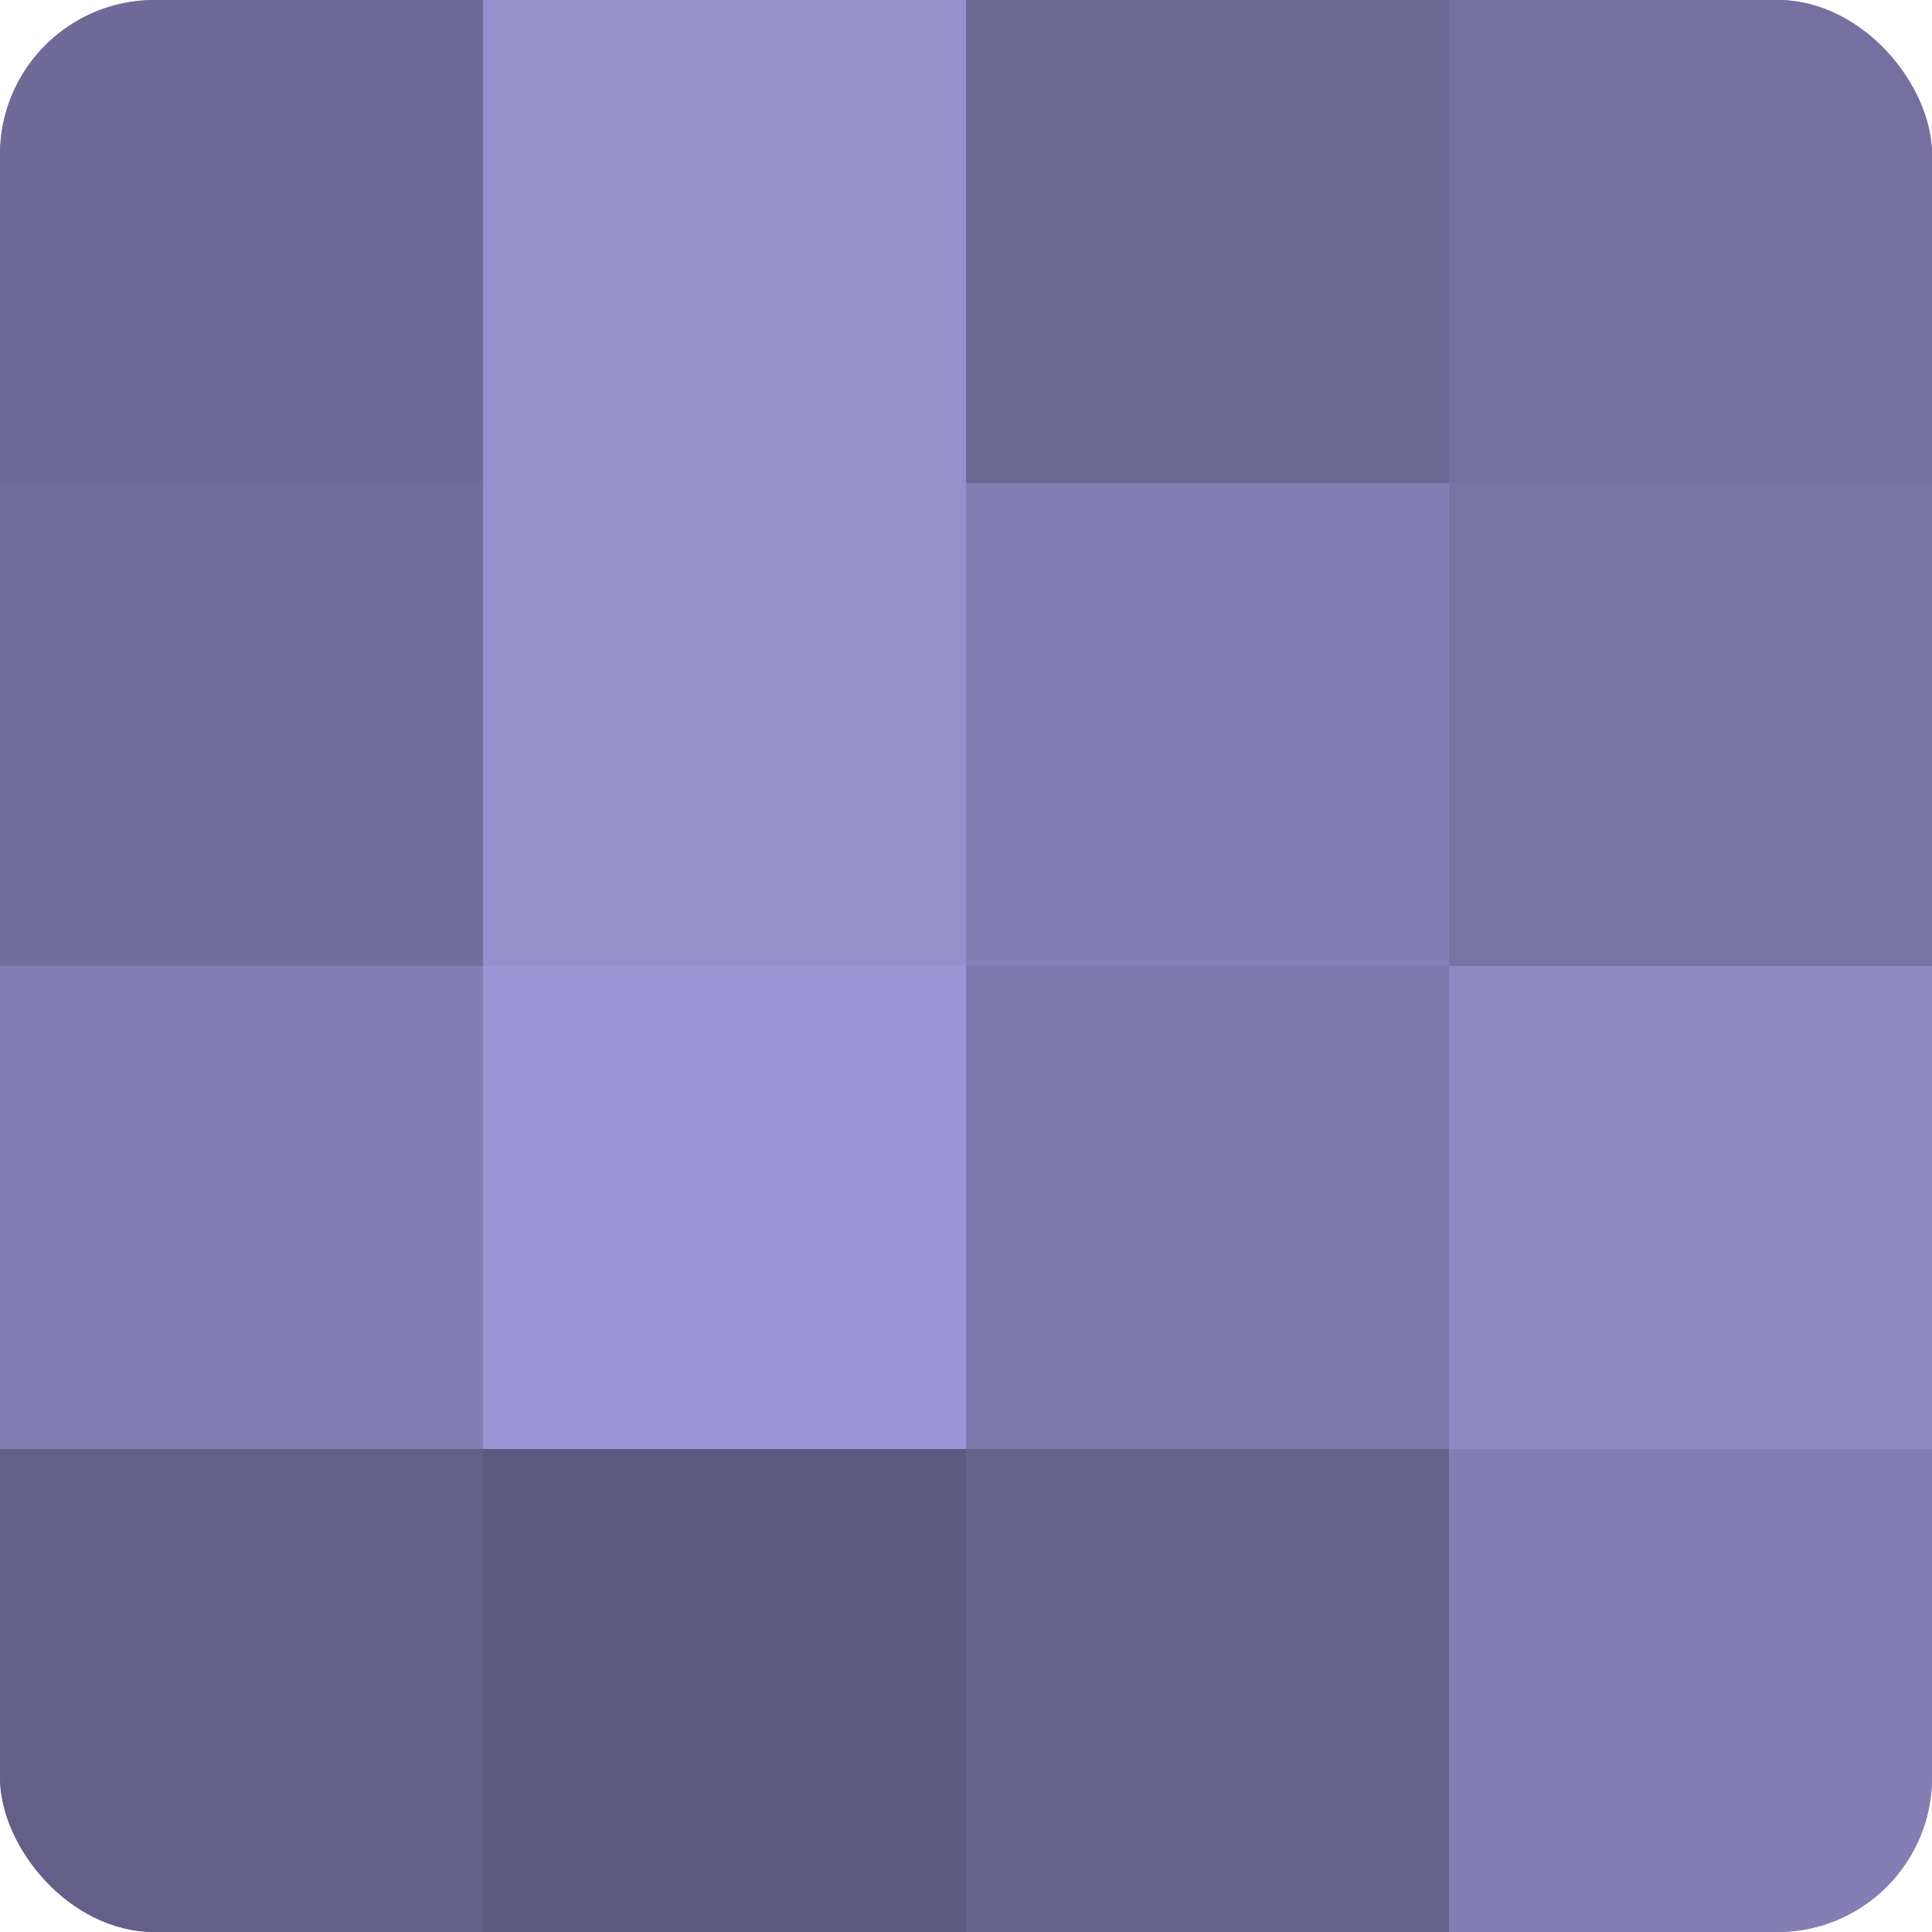 <?xml version="1.0" encoding="UTF-8"?>
<svg xmlns="http://www.w3.org/2000/svg" width="60" height="60" viewBox="0 0 100 100" preserveAspectRatio="xMidYMid meet"><defs><clipPath id="c" width="100" height="100"><rect width="100" height="100" rx="8" ry="8"/></clipPath></defs><g clip-path="url(#c)"><rect width="100" height="100" fill="#7670a0"/><rect width="25" height="25" fill="#706a98"/><rect y="25" width="25" height="25" fill="#736d9c"/><rect y="50" width="25" height="25" fill="#847eb4"/><rect y="75" width="25" height="25" fill="#645f88"/><rect x="25" width="25" height="25" fill="#968fcc"/><rect x="25" y="25" width="25" height="25" fill="#968fcc"/><rect x="25" y="50" width="25" height="25" fill="#9c94d4"/><rect x="25" y="75" width="25" height="25" fill="#5e5a80"/><rect x="50" width="25" height="25" fill="#6d6894"/><rect x="50" y="25" width="25" height="25" fill="#847eb4"/><rect x="50" y="50" width="25" height="25" fill="#7e78ac"/><rect x="50" y="75" width="25" height="25" fill="#67628c"/><rect x="75" width="25" height="25" fill="#7670a0"/><rect x="75" y="25" width="25" height="25" fill="#7973a4"/><rect x="75" y="50" width="25" height="25" fill="#9089c4"/><rect x="75" y="75" width="25" height="25" fill="#847eb4"/></g></svg>
